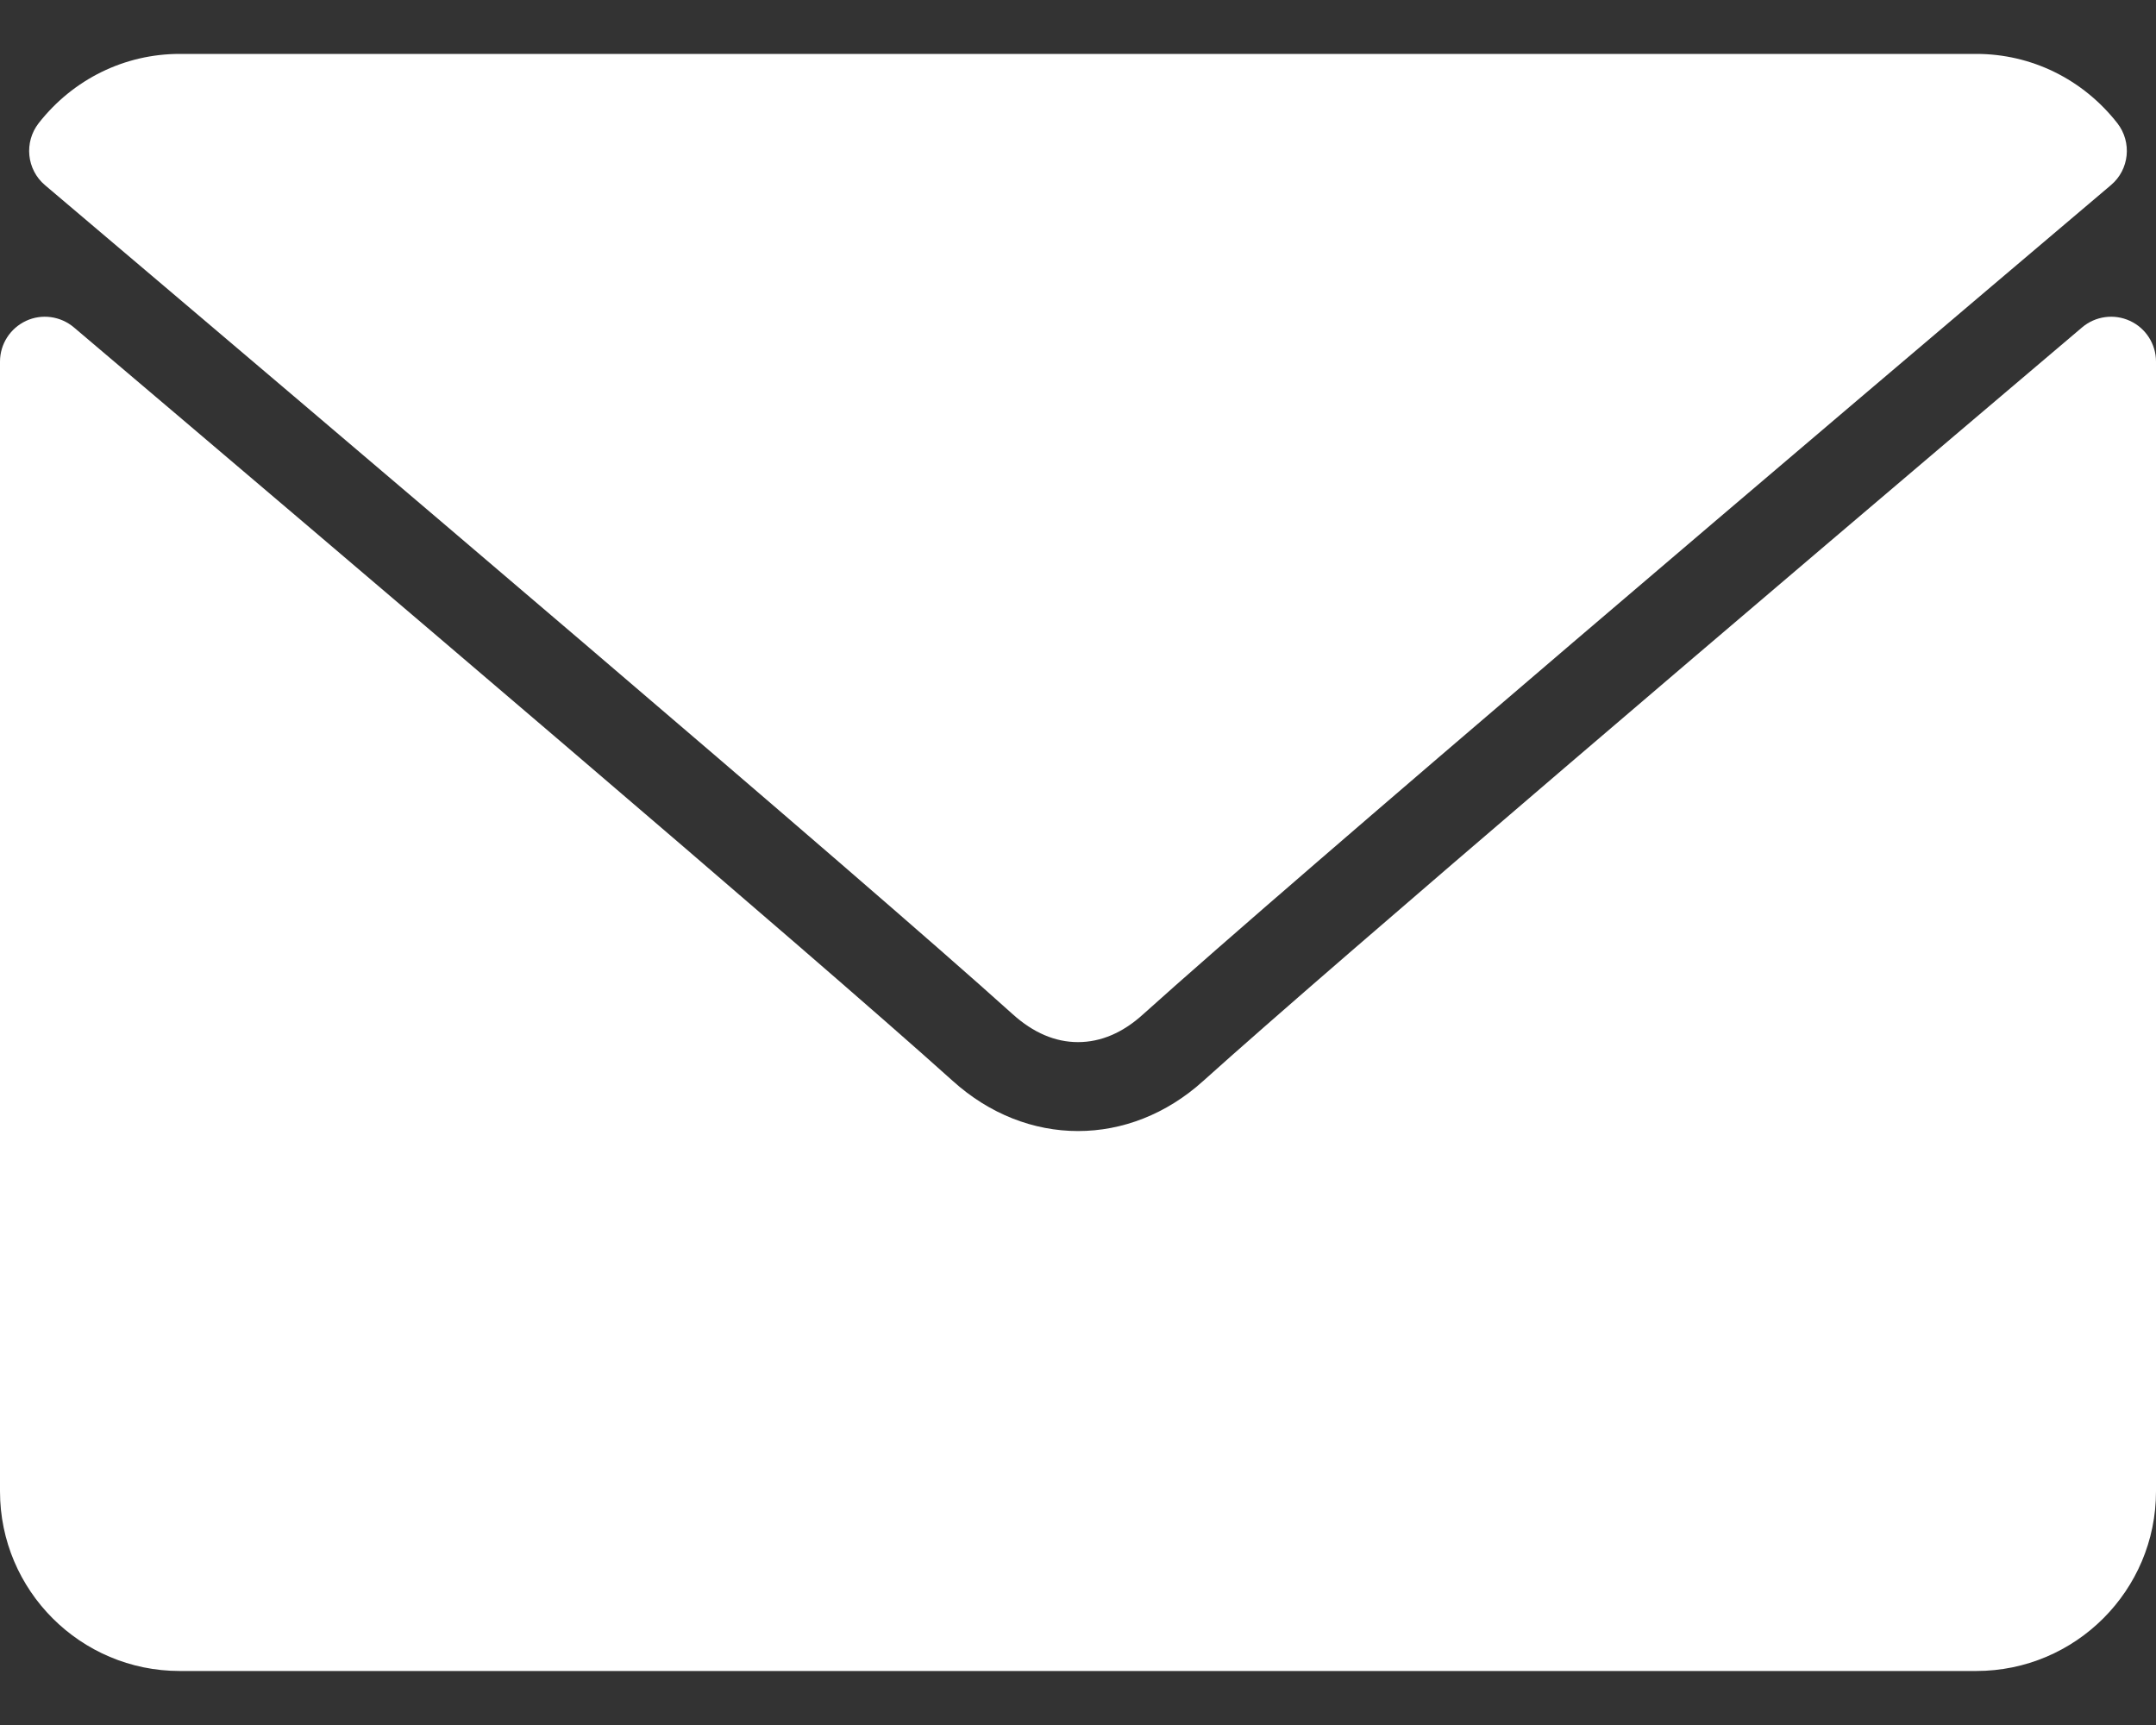 <svg width="20" height="16" viewBox="0 0 20 16" fill="none" xmlns="http://www.w3.org/2000/svg">
<rect x="0" y="0" width="20" height="16" fill="#333333" stroke="none"/>
<path d="M0.417 1.717C3.162 4.042 7.979 8.131 9.394 9.407C9.585 9.579 9.788 9.666 10 9.666C10.211 9.666 10.415 9.58 10.604 9.408C12.021 8.132 16.837 4.042 19.582 1.717C19.753 1.573 19.779 1.319 19.641 1.142C19.321 0.734 18.844 0.5 18.333 0.5H1.667C1.156 0.5 0.679 0.734 0.359 1.142C0.221 1.319 0.247 1.573 0.417 1.717Z" fill="white"/>
<path d="M19.758 2.976C19.611 2.908 19.437 2.932 19.314 3.037C16.27 5.617 12.385 8.925 11.162 10.026C10.476 10.646 9.524 10.646 8.837 10.025C7.534 8.852 3.171 5.143 0.686 3.037C0.562 2.932 0.388 2.908 0.242 2.976C0.094 3.045 0 3.192 0 3.354V13.833C0 14.752 0.747 15.499 1.667 15.499H18.333C19.253 15.499 20 14.752 20 13.833V3.354C20 3.192 19.906 3.044 19.758 2.976Z" fill="white"/>
</svg>
